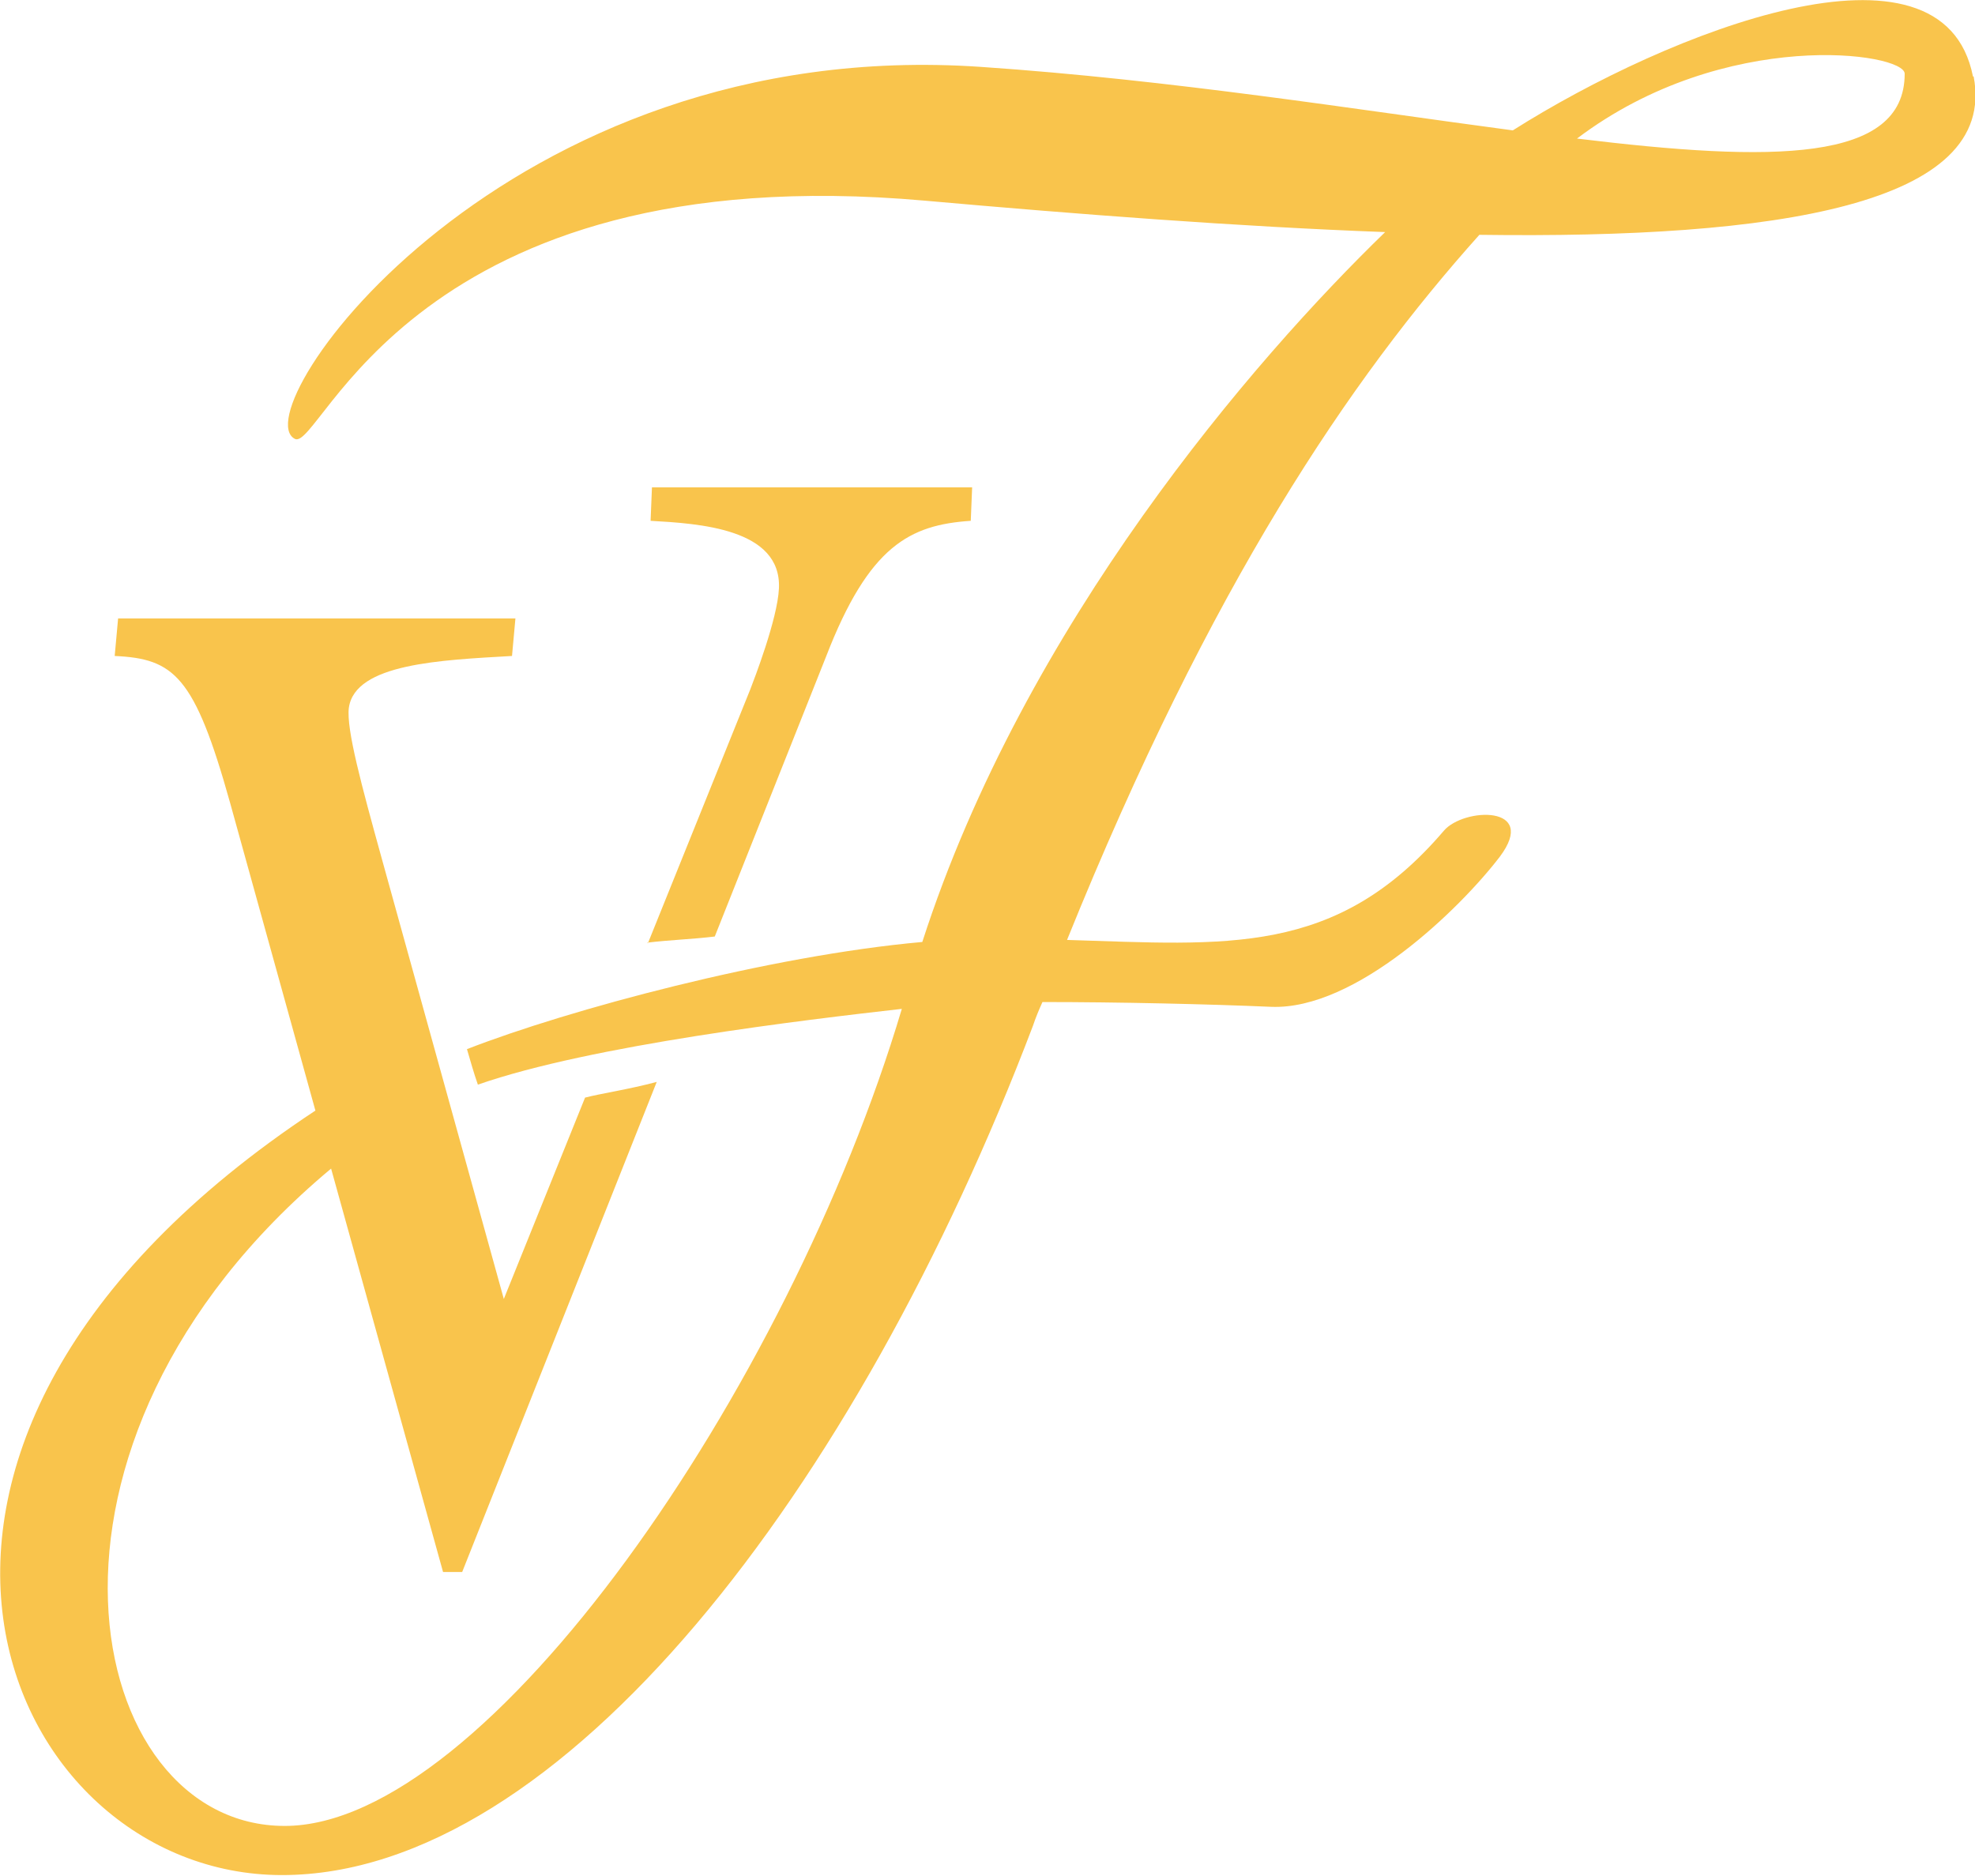 <?xml version="1.0" encoding="UTF-8"?>
<svg id="Calque_2" data-name="Calque 2" xmlns="http://www.w3.org/2000/svg" viewBox="0 0 28.93 27.48">
  <defs>
    <style>
      .cls-1 {
        fill: #f9c44c;
        stroke-width: 0px;
      }
    </style>
  </defs>
  <g id="Calque_1-2" data-name="Calque 1">
    <g>
      <path class="cls-1" d="M28.9,1.12c-.44-2.24-4.45-.66-6.74.79-2.26-.3-5-.74-7.79-.93C7.38.5,3.53,6.03,4.32,6.43c.38.19,1.72-4.16,9.23-3.49,2.25.2,4.59.38,6.74.46-1.93,1.87-5.28,5.75-6.78,10.4-2.24.2-5.18.99-6.67,1.57.05.17.1.35.16.52,1.66-.58,4.8-.95,6.21-1.11-1.66,5.57-6.08,11.97-9.04,11.97S0,21.17,4.85,17.12l1.64,5.91h.28l2.85-7.18c-.41.11-.82.17-1.05.23l-1.19,2.95-1.79-6.46c-.29-1.05-.52-1.89-.48-2.2.09-.65,1.35-.7,2.39-.76l.05-.55H1.73l-.05.55c.87.04,1.17.29,1.69,2.15l1.25,4.51c-7.45,4.92-4.58,11.2-.49,11.2s8.42-5.65,11-12.44c.04-.12.09-.24.14-.35,1.12,0,2.43.03,3.35.07,1.24.05,2.77-1.44,3.35-2.2.57-.76-.53-.72-.82-.38-1.58,1.85-3.19,1.67-5.52,1.6,2.11-5.22,4.15-8.22,6.04-10.33,4.35.06,7.6-.44,7.24-2.32ZM23.1,2.03c2.17-1.64,4.8-1.26,4.8-.95,0,1.3-1.93,1.3-4.8.95Z"/>
      <path class="cls-1" d="M9.48,13.81c.33-.04.66-.05.99-.09l1.63-4.1c.63-1.63,1.23-1.93,2.12-1.99l.02-.49h-4.69l-.02.49c.7.04,1.92.11,1.88.99-.02.45-.37,1.35-.42,1.48l-1.5,3.72Z"/>
    </g>
  </g>
</svg>